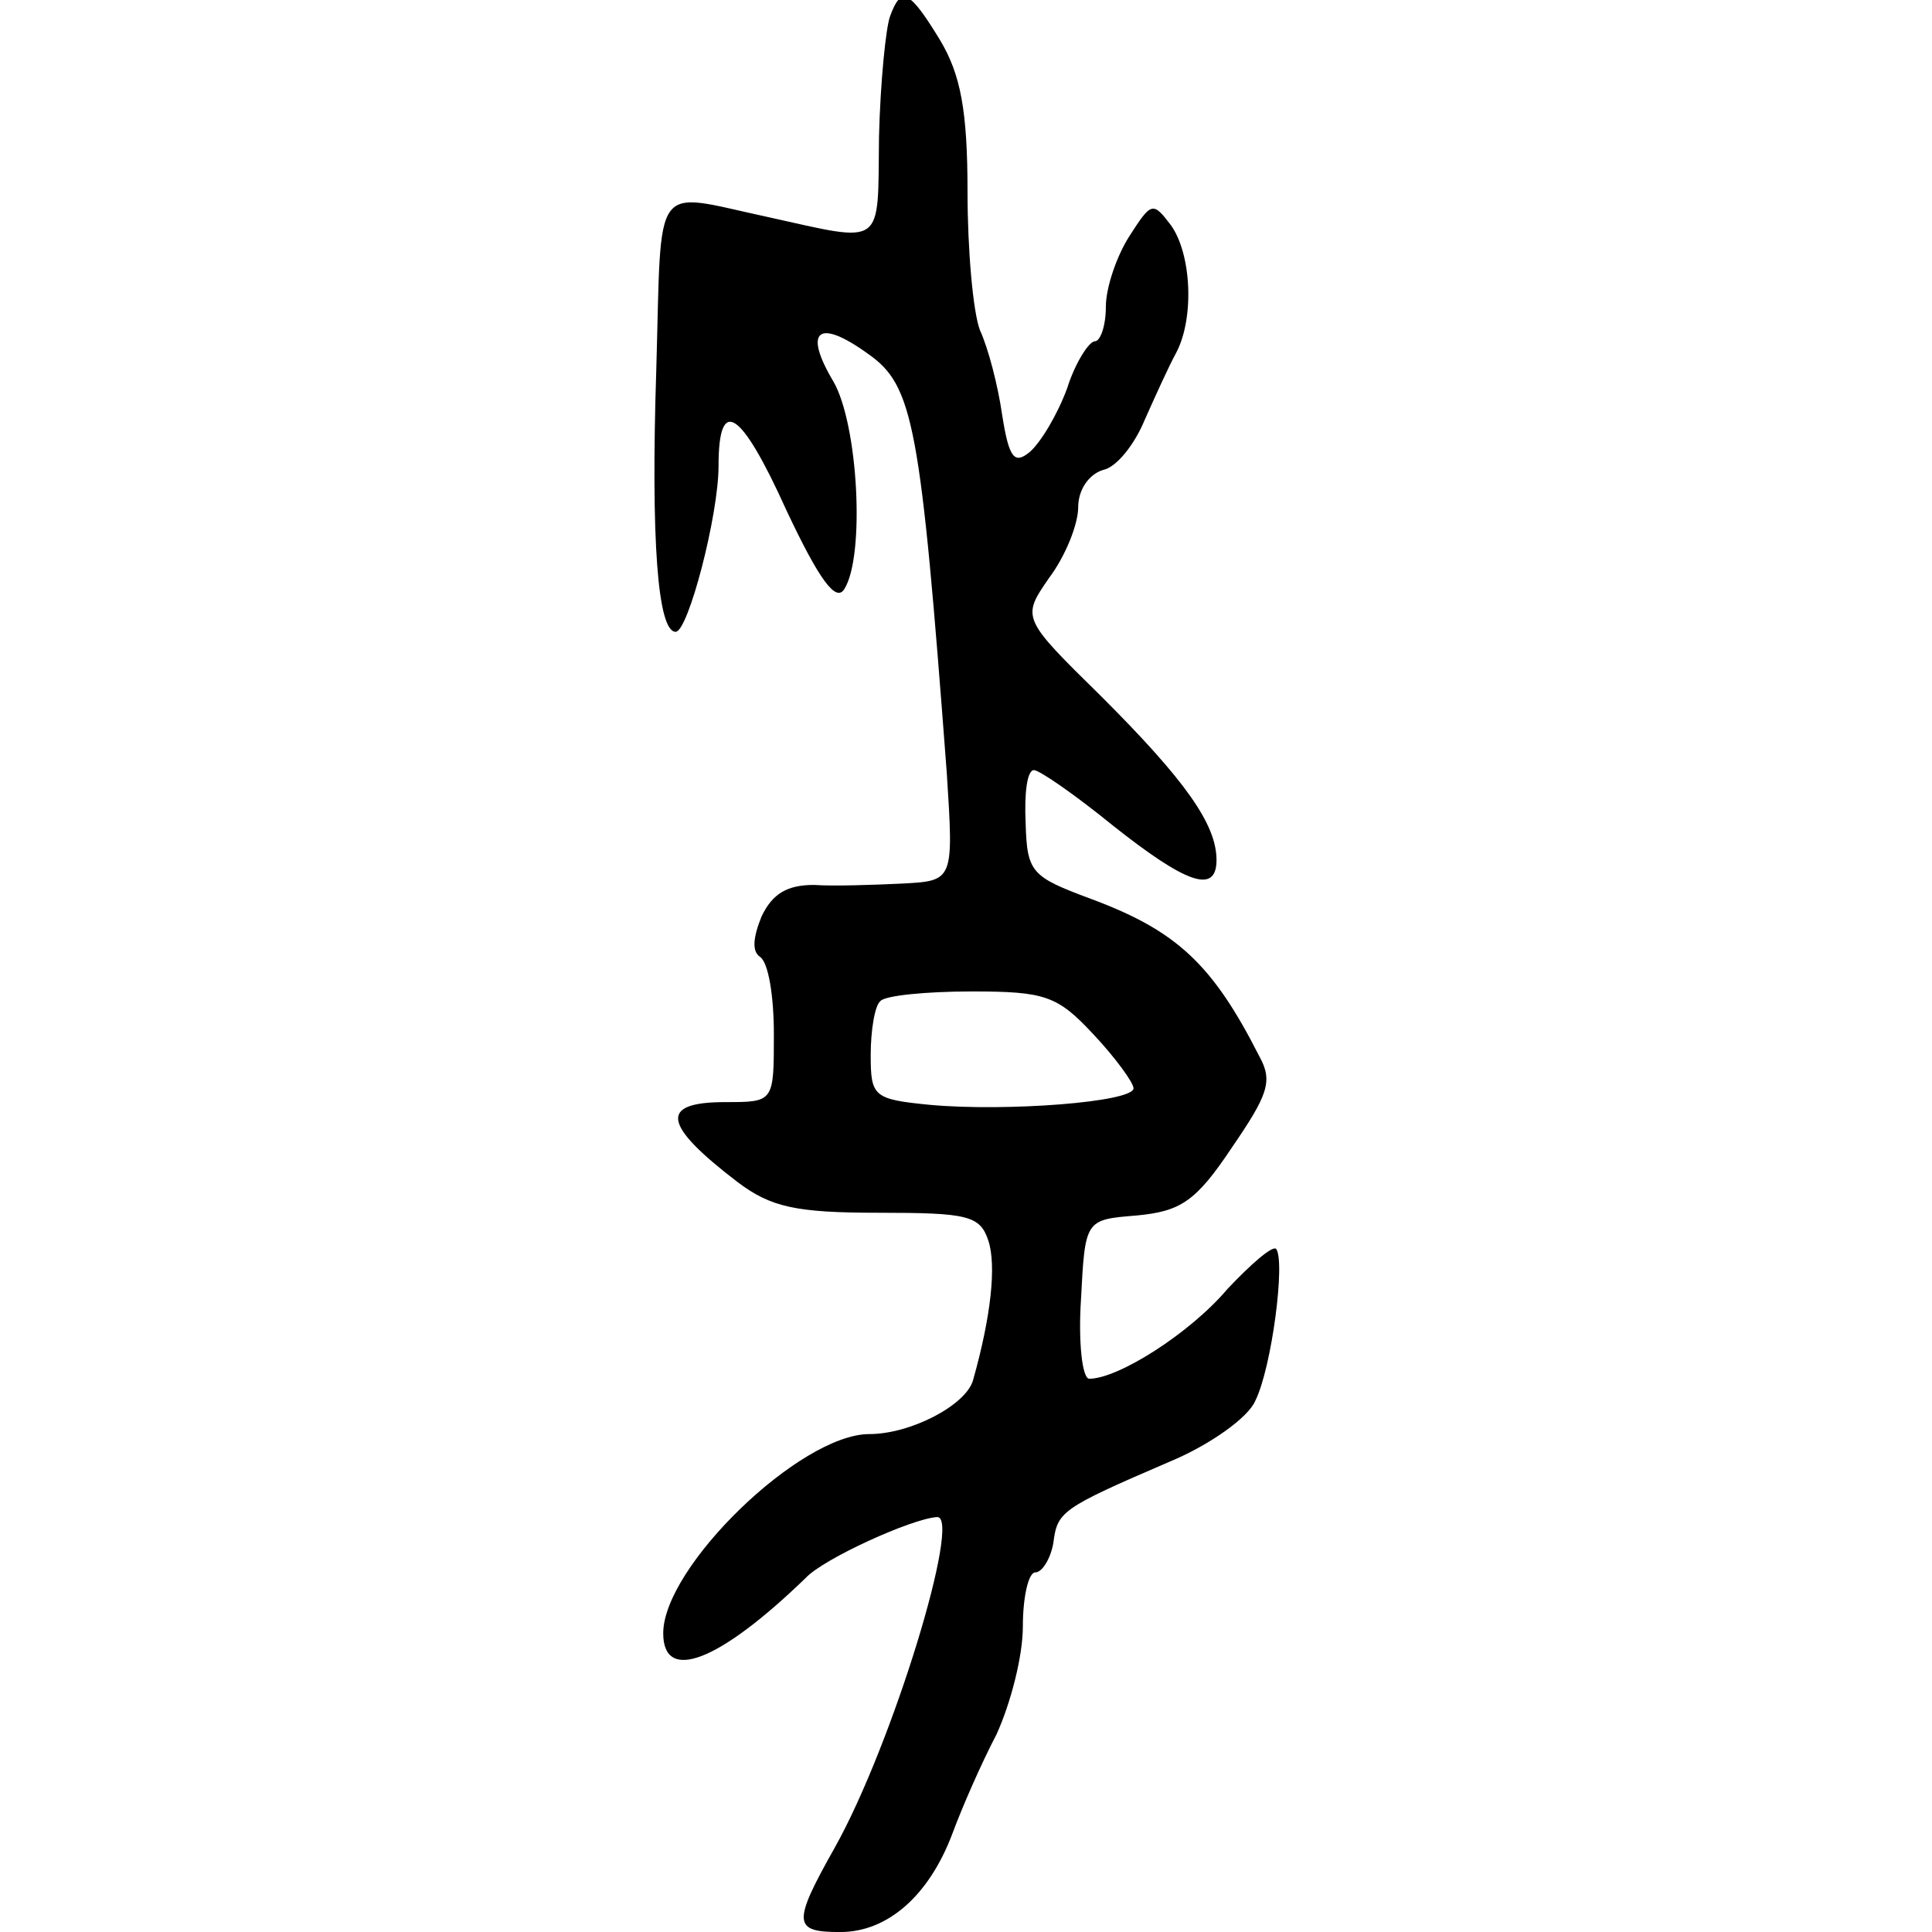 <?xml version="1.0" encoding="UTF-8" standalone="no"?>
<!-- Created with Inkscape (http://www.inkscape.org/) -->

<svg
   version="1.1"
   id="svg4016"
   width="300"
   height="300"
   viewBox="0 0 300 300"
   xml:space="preserve"
   sodipodi:docname="季-oracle.svg"
   inkscape:version="1.2.2 (732a01da63, 2022-12-09)"
   xmlns:inkscape="http://www.inkscape.org/namespaces/inkscape"
   xmlns:sodipodi="http://sodipodi.sourceforge.net/DTD/sodipodi-0.dtd"
   xmlns="http://www.w3.org/2000/svg"
   xmlns:svg="http://www.w3.org/2000/svg"><sodipodi:namedview
     id="namedview24"
     pagecolor="#ffffff"
     bordercolor="#666666"
     borderopacity="1.0"
     inkscape:showpageshadow="2"
     inkscape:pageopacity="0.0"
     inkscape:pagecheckerboard="0"
     inkscape:deskcolor="#d1d1d1"
     showgrid="false"
     inkscape:zoom="2.3597394"
     inkscape:cx="93.442523"
     inkscape:cy="155.52565"
     inkscape:window-width="1920"
     inkscape:window-height="982"
     inkscape:window-x="-10"
     inkscape:window-y="-10"
     inkscape:window-maximized="1"
     inkscape:current-layer="g2581" /><defs
     id="defs4020"><pattern
       id="EMFhbasepattern"
       patternUnits="userSpaceOnUse"
       width="6"
       height="6"
       x="0"
       y="0" /><pattern
       id="EMFhbasepattern-5"
       patternUnits="userSpaceOnUse"
       width="6"
       height="6"
       x="0"
       y="0" /><pattern
       id="EMFhbasepattern-2"
       patternUnits="userSpaceOnUse"
       width="6"
       height="6"
       x="0"
       y="0" /><pattern
       id="EMFhbasepattern-25"
       patternUnits="userSpaceOnUse"
       width="6"
       height="6"
       x="0"
       y="0" /><pattern
       id="EMFhbasepattern-5-1"
       patternUnits="userSpaceOnUse"
       width="6"
       height="6"
       x="0"
       y="0" /><pattern
       id="EMFhbasepattern-2-9"
       patternUnits="userSpaceOnUse"
       width="6"
       height="6"
       x="0"
       y="0" /><pattern
       id="EMFhbasepattern-8"
       patternUnits="userSpaceOnUse"
       width="6"
       height="6"
       x="0"
       y="0" /><pattern
       id="EMFhbasepattern-5-5"
       patternUnits="userSpaceOnUse"
       width="6"
       height="6"
       x="0"
       y="0" /><pattern
       id="EMFhbasepattern-2-95"
       patternUnits="userSpaceOnUse"
       width="6"
       height="6"
       x="0"
       y="0" /><pattern
       id="EMFhbasepattern-4"
       patternUnits="userSpaceOnUse"
       width="6"
       height="6"
       x="0"
       y="0" /><pattern
       id="EMFhbasepattern-1"
       patternUnits="userSpaceOnUse"
       width="6"
       height="6"
       x="0"
       y="0" /><pattern
       id="EMFhbasepattern-7"
       patternUnits="userSpaceOnUse"
       width="6"
       height="6"
       x="0"
       y="0" /><pattern
       id="EMFhbasepattern-87"
       patternUnits="userSpaceOnUse"
       width="6"
       height="6"
       x="0"
       y="0" /><pattern
       id="EMFhbasepattern-0"
       patternUnits="userSpaceOnUse"
       width="6"
       height="6"
       x="0"
       y="0" /><pattern
       id="EMFhbasepattern-80"
       patternUnits="userSpaceOnUse"
       width="6"
       height="6"
       x="0"
       y="0" /><pattern
       id="EMFhbasepattern-81"
       patternUnits="userSpaceOnUse"
       width="6"
       height="6"
       x="0"
       y="0" /><pattern
       id="EMFhbasepattern-72"
       patternUnits="userSpaceOnUse"
       width="6"
       height="6"
       x="0"
       y="0" /><pattern
       id="EMFhbasepattern-9"
       patternUnits="userSpaceOnUse"
       width="6"
       height="6"
       x="0"
       y="0" /><pattern
       id="EMFhbasepattern-13"
       patternUnits="userSpaceOnUse"
       width="6"
       height="6"
       x="0"
       y="0" /><pattern
       id="EMFhbasepattern-96"
       patternUnits="userSpaceOnUse"
       width="6"
       height="6"
       x="0"
       y="0" /><pattern
       id="EMFhbasepattern-54"
       patternUnits="userSpaceOnUse"
       width="6"
       height="6"
       x="0"
       y="0" /><pattern
       id="EMFhbasepattern-97"
       patternUnits="userSpaceOnUse"
       width="6"
       height="6"
       x="0"
       y="0" /><pattern
       id="EMFhbasepattern-09"
       patternUnits="userSpaceOnUse"
       width="6"
       height="6"
       x="0"
       y="0" /><pattern
       id="EMFhbasepattern-3"
       patternUnits="userSpaceOnUse"
       width="6"
       height="6"
       x="0"
       y="0" /><pattern
       id="EMFhbasepattern-95"
       patternUnits="userSpaceOnUse"
       width="6"
       height="6"
       x="0"
       y="0" /><pattern
       id="EMFhbasepattern-545"
       patternUnits="userSpaceOnUse"
       width="6"
       height="6"
       x="0"
       y="0" /><pattern
       id="EMFhbasepattern-877"
       patternUnits="userSpaceOnUse"
       width="6"
       height="6"
       x="0"
       y="0" /><pattern
       id="EMFhbasepattern-12"
       patternUnits="userSpaceOnUse"
       width="6"
       height="6"
       x="0"
       y="0" /><pattern
       id="EMFhbasepattern-14"
       patternUnits="userSpaceOnUse"
       width="6"
       height="6"
       x="0"
       y="0" /></defs><g
     transform="matrix(0.147,0,0,-0.147,63.042,300.642)"
     fill="#000000"
     stroke="none"
     id="g1732"><g
       transform="matrix(2.344,0,0,2.344,-135.699,-127.228)"
       fill="#000000"
       stroke="none"
       id="g1855"><path
         style="fill:#010101;stroke:none;stroke-width:6.659"
         d="m 877.857,837.065 6.681,-6.637 -6.681,6.637"
         id="path4854" /><g
         transform="matrix(1.179,0,0,1.179,-36.311,-37.632)"
         fill="#000000"
         stroke="none"
         id="g2581"><path
           d="m 264.93,811.794 c -1.586,-4.23 -3.701,-24.85 -4.23,-45.999 -0.529,-42.827 2.644,-40.712 -42.826,-30.666 -44.413,9.517 -40.183,15.333 -42.298,-58.159 -2.115,-65.561 0.529,-100.457 7.402,-100.457 4.758,0 16.39,44.413 16.39,63.446 0,26.965 8.46,21.678 25.907,-16.919 12.689,-26.965 19.034,-35.424 22.206,-30.137 7.931,12.689 5.287,62.918 -4.23,79.308 -11.632,19.563 -5.816,24.321 13.218,10.574 17.448,-12.161 20.091,-26.965 30.137,-160.202 2.644,-41.24 2.644,-41.24 -16.919,-42.298 -11.103,-0.529 -26.436,-1.057 -33.838,-0.529 -10.046,0 -15.862,-3.172 -20.091,-12.161 -3.172,-7.931 -3.701,-13.218 -0.529,-15.333 3.172,-2.115 5.287,-14.804 5.287,-29.608 0,-25.907 0,-25.907 -18.505,-25.907 -25.379,0 -24.321,-8.46 4.758,-30.666 12.689,-9.517 22.206,-11.632 53.93,-11.632 33.838,0 38.597,-1.058 41.769,-10.574 3.172,-9.517 1.057,-29.08 -5.816,-53.401 -2.644,-9.517 -23.792,-20.62 -39.654,-20.62 -26.436,0 -78.779,-50.757 -78.779,-76.136 0,-19.034 21.149,-11.103 54.458,21.149 6.873,7.402 40.712,22.735 50.228,23.264 9.517,0.529 -16.919,-86.71 -39.125,-126.364 -16.39,-29.08 -15.862,-32.252 2.115,-32.252 17.977,0 33.838,13.747 42.826,37.539 3.701,10.046 11.103,26.965 16.919,38.068 5.287,11.632 10.046,29.608 10.046,41.24 0,11.103 2.115,20.62 4.758,20.62 2.644,0 5.816,5.287 6.873,11.103 1.586,12.161 2.644,13.218 44.413,31.195 15.333,6.345 30.137,16.919 32.781,23.264 6.345,12.689 11.632,53.93 7.931,58.159 -1.586,1.057 -9.517,-5.816 -18.505,-15.333 -14.275,-16.919 -41.769,-34.367 -52.872,-34.367 -2.644,0 -4.23,13.747 -3.172,30.137 1.586,30.666 1.586,30.666 21.149,32.252 16.919,1.586 22.735,5.287 36.482,25.907 13.747,20.091 15.862,25.379 10.574,34.896 -17.977,35.424 -31.723,48.113 -64.504,60.274 -22.735,8.46 -24.321,10.046 -24.85,29.08 -0.529,11.103 0.529,20.091 3.172,20.091 2.115,0 15.862,-9.517 30.137,-21.149 28.022,-22.206 39.654,-26.436 39.654,-13.218 0,13.747 -12.161,30.666 -43.884,62.389 -30.666,30.137 -30.666,30.137 -20.091,45.47 6.345,8.46 11.103,20.62 11.103,26.965 0,6.873 4.23,12.689 9.517,14.275 5.287,1.058 12.161,10.046 15.862,19.034 4.23,9.517 9.517,21.149 12.161,25.907 6.873,13.218 5.816,37.539 -2.115,48.642 -6.873,8.988 -7.402,8.988 -15.862,-4.23 -4.758,-7.402 -8.988,-19.563 -8.988,-26.965 0,-7.402 -2.115,-13.218 -4.23,-13.218 -2.115,0 -7.402,-7.931 -10.574,-17.977 -3.701,-10.046 -10.046,-20.62 -14.275,-24.321 -5.816,-4.759 -7.931,-2.644 -10.574,14.275 -1.586,11.103 -5.287,25.379 -8.46,32.252 -2.644,6.874 -4.758,30.666 -4.758,52.872 0,31.195 -2.644,44.941 -10.574,58.159 -11.632,19.034 -14.804,20.62 -19.034,8.988 z m 77.722,-389.139 c 8.46,-8.988 15.333,-18.505 15.333,-20.62 0,-5.287 -48.642,-8.988 -77.722,-6.345 -21.678,2.115 -22.735,3.172 -22.735,19.034 0,9.517 1.586,19.034 3.701,20.62 1.586,2.115 17.448,3.701 34.896,3.701 28.022,0 32.781,-1.586 46.527,-16.39 z"
           id="path3422"
           style="fill:#000000;stroke:none;stroke-width:0.529" /></g></g></g></svg>
